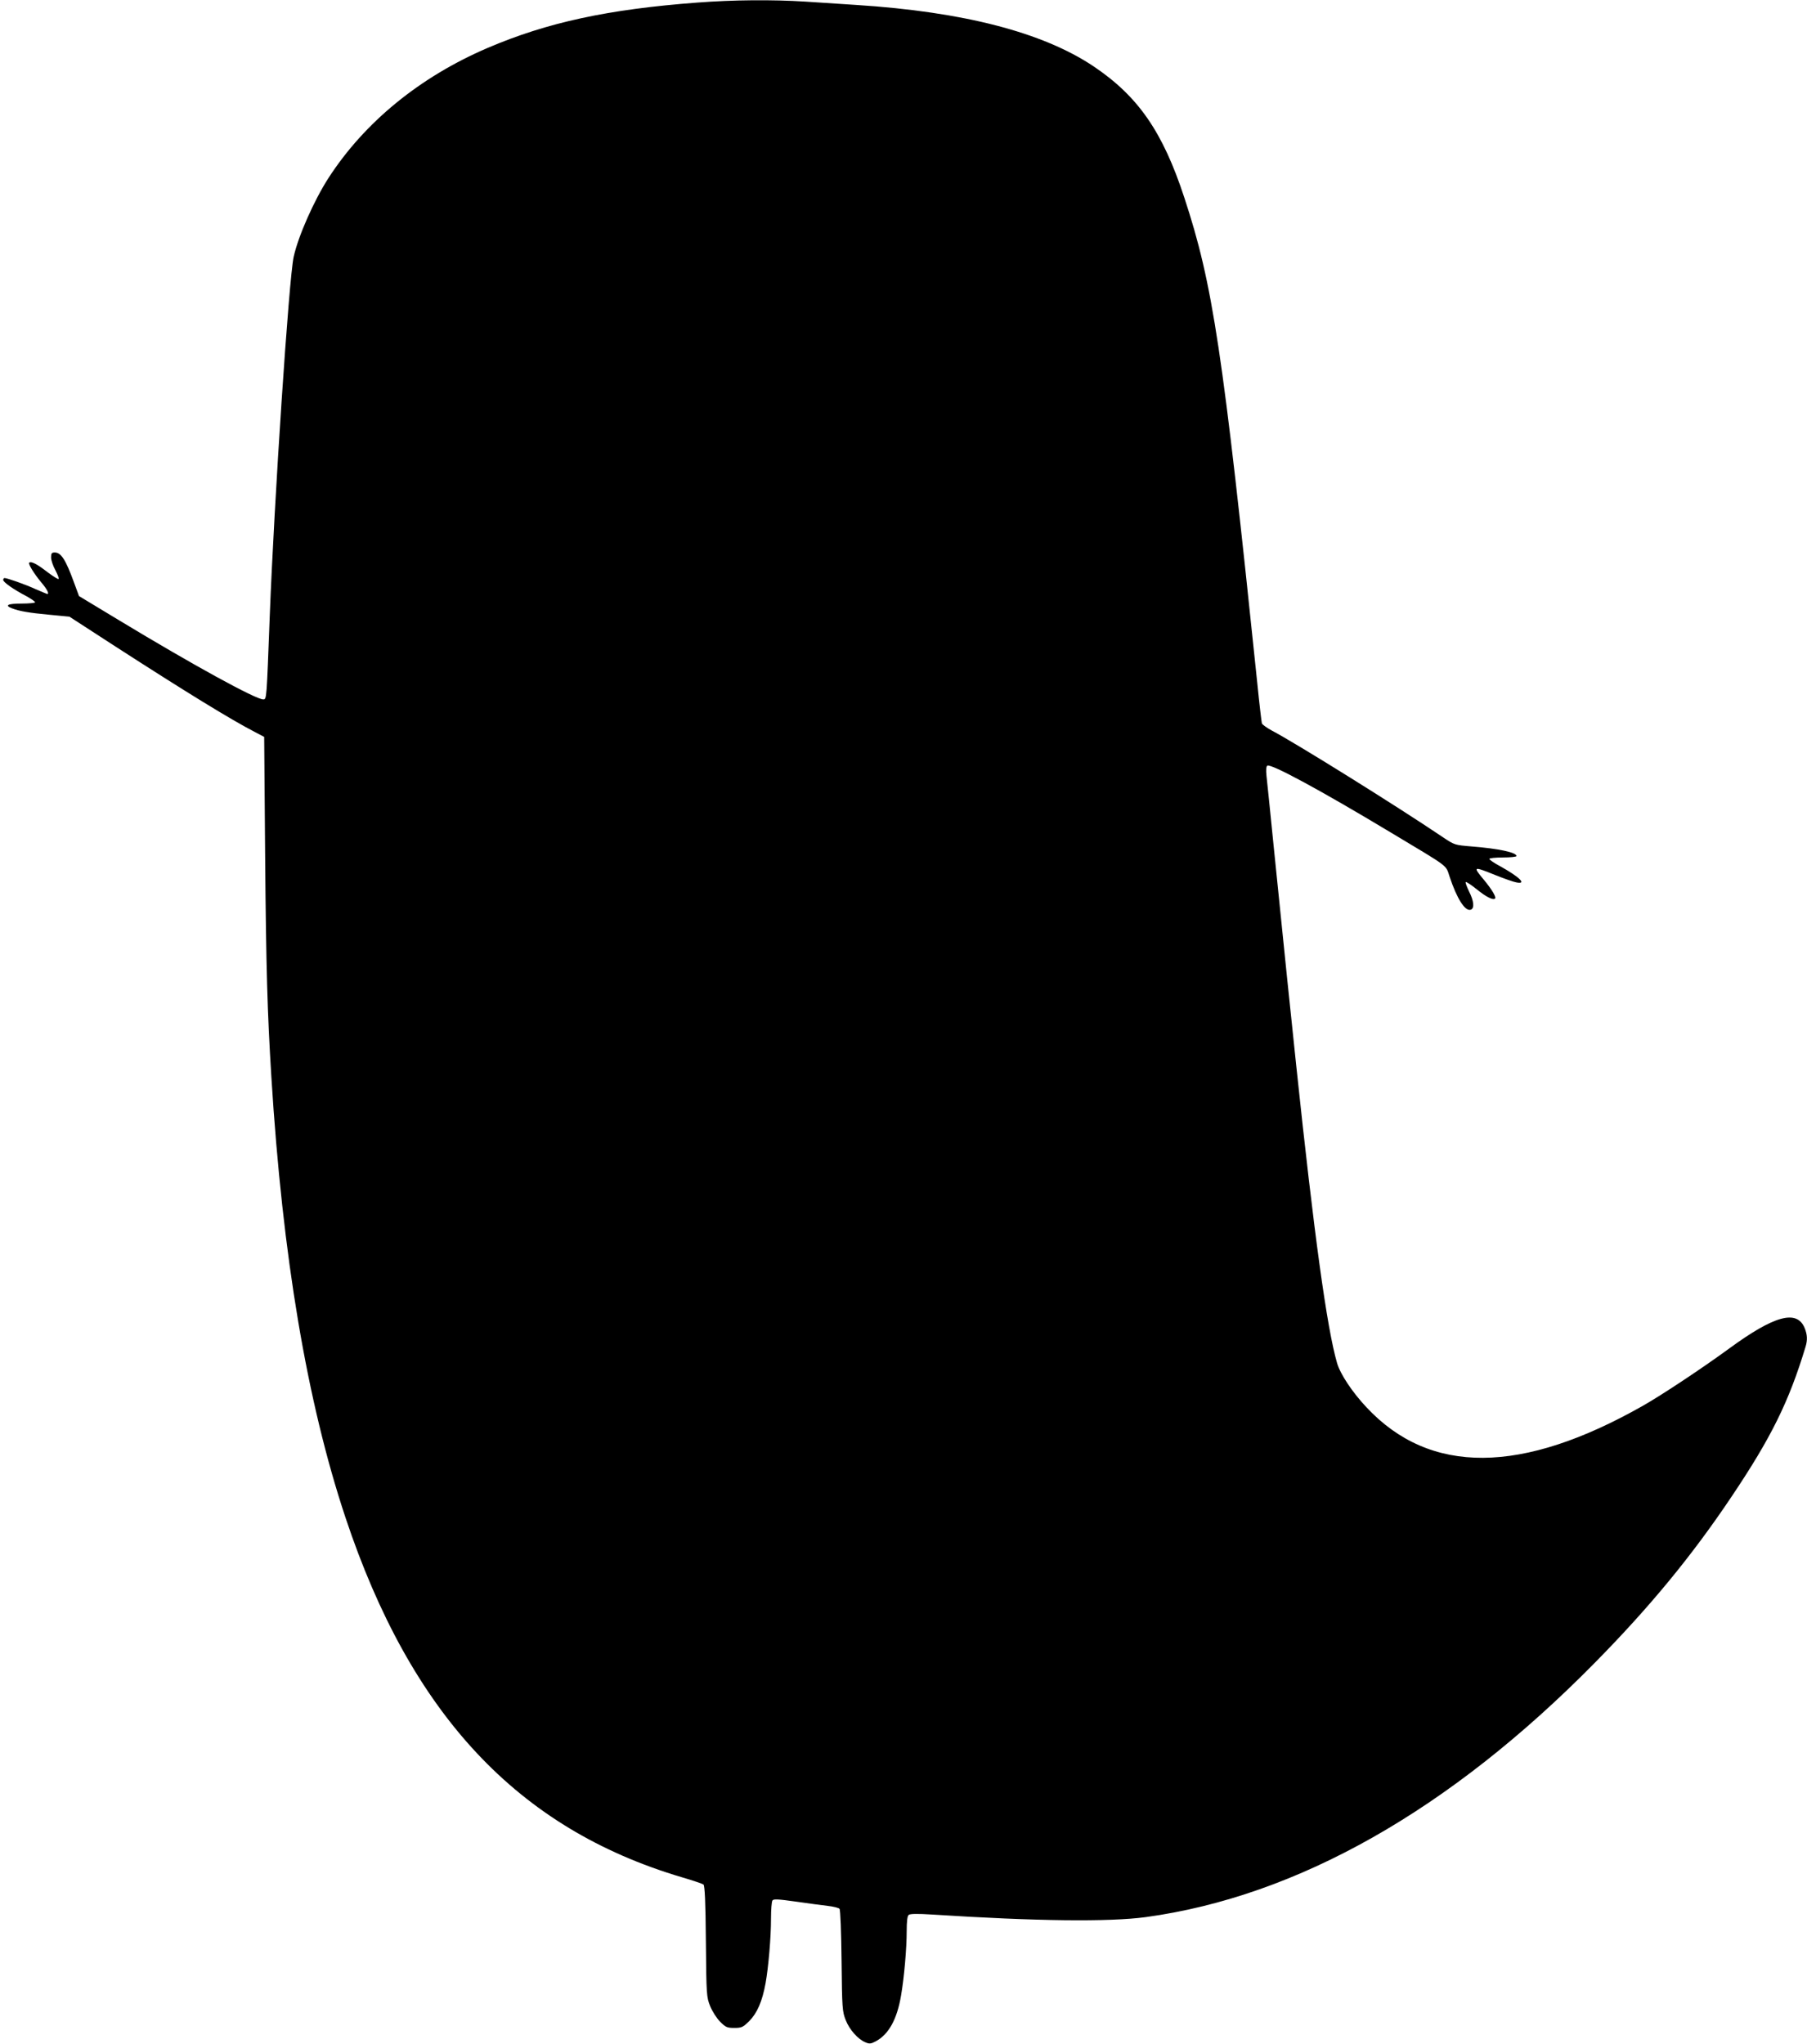 <?xml version="1.0" standalone="no"?>
<!DOCTYPE svg PUBLIC "-//W3C//DTD SVG 20010904//EN"
 "http://www.w3.org/TR/2001/REC-SVG-20010904/DTD/svg10.dtd">
<svg version="1.0" xmlns="http://www.w3.org/2000/svg"
 width="1132pt" height="1280pt" viewBox="0 0 1132 1280"
 preserveAspectRatio="xMidYMid meet">
<g transform="translate(0,1280) scale(0.1,-0.1)"
fill="#000000" stroke="none">
<path d="M4370 12784 c-562 -42 -943 -125 -1315 -284 -425 -182 -772 -466
-998 -816 -90 -140 -188 -361 -217 -491 -30 -130 -123 -1542 -150 -2248 -20
-527 -19 -525 -41 -525 -47 0 -439 215 -899 493 l-255 154 -31 84 c-52 143
-81 189 -121 189 -19 0 -23 -5 -23 -31 0 -17 12 -53 27 -80 14 -27 24 -52 20
-55 -3 -3 -35 17 -71 44 -64 50 -102 69 -113 58 -8 -7 31 -70 77 -125 35 -41
50 -71 36 -71 -2 0 -34 14 -72 30 -65 30 -179 70 -196 70 -4 0 -8 -6 -8 -12 0
-14 67 -61 148 -103 28 -16 52 -32 52 -37 0 -4 -38 -8 -85 -8 -87 0 -109 -11
-59 -30 47 -18 106 -28 234 -40 l125 -12 290 -188 c434 -280 723 -458 875
-536 l55 -29 6 -750 c6 -698 14 -977 39 -1380 70 -1127 223 -2033 464 -2758
411 -1234 1079 -1948 2106 -2253 69 -20 130 -41 137 -46 8 -7 13 -105 15 -356
3 -336 4 -349 27 -406 13 -32 41 -76 62 -97 35 -35 44 -39 89 -39 46 0 54 4
94 43 49 50 81 122 102 237 18 102 34 284 34 405 0 55 4 106 9 113 6 10 34 9
147 -7 76 -11 167 -23 201 -27 35 -4 67 -12 72 -18 6 -7 11 -147 13 -326 3
-299 5 -318 26 -371 24 -61 77 -120 123 -139 25 -11 35 -10 65 6 81 43 134
138 159 289 19 110 35 292 35 401 0 62 4 95 13 102 8 7 55 8 147 2 653 -42
1106 -47 1338 -16 949 130 1904 670 2813 1593 343 348 606 667 855 1038 250
372 361 597 465 941 13 43 11 76 -6 118 -49 116 -190 78 -475 -131 -167 -122
-419 -289 -535 -355 -762 -433 -1337 -437 -1735 -11 -90 96 -164 208 -184 277
-63 216 -144 803 -255 1856 -40 377 -67 641 -141 1370 -22 217 -42 420 -46
451 -4 37 -2 59 5 64 23 14 332 -153 776 -420 372 -223 340 -199 366 -275 46
-139 98 -220 133 -207 24 9 19 55 -11 114 -14 29 -24 56 -21 59 4 3 35 -18 70
-46 59 -48 102 -69 114 -57 9 8 -21 58 -70 117 -71 85 -68 86 71 30 55 -22
114 -43 132 -46 69 -14 20 34 -101 101 -38 20 -68 41 -68 46 0 5 38 9 85 9 47
0 85 4 85 9 0 23 -115 47 -281 60 -106 9 -107 9 -180 58 -292 197 -928 593
-1072 668 -31 17 -59 37 -62 45 -2 8 -16 123 -29 255 -216 2084 -278 2495
-457 3038 -135 412 -289 634 -569 822 -317 212 -813 341 -1485 384 -88 6 -232
15 -320 21 -205 13 -454 11 -675 -6z"/>
</g>
</svg>
